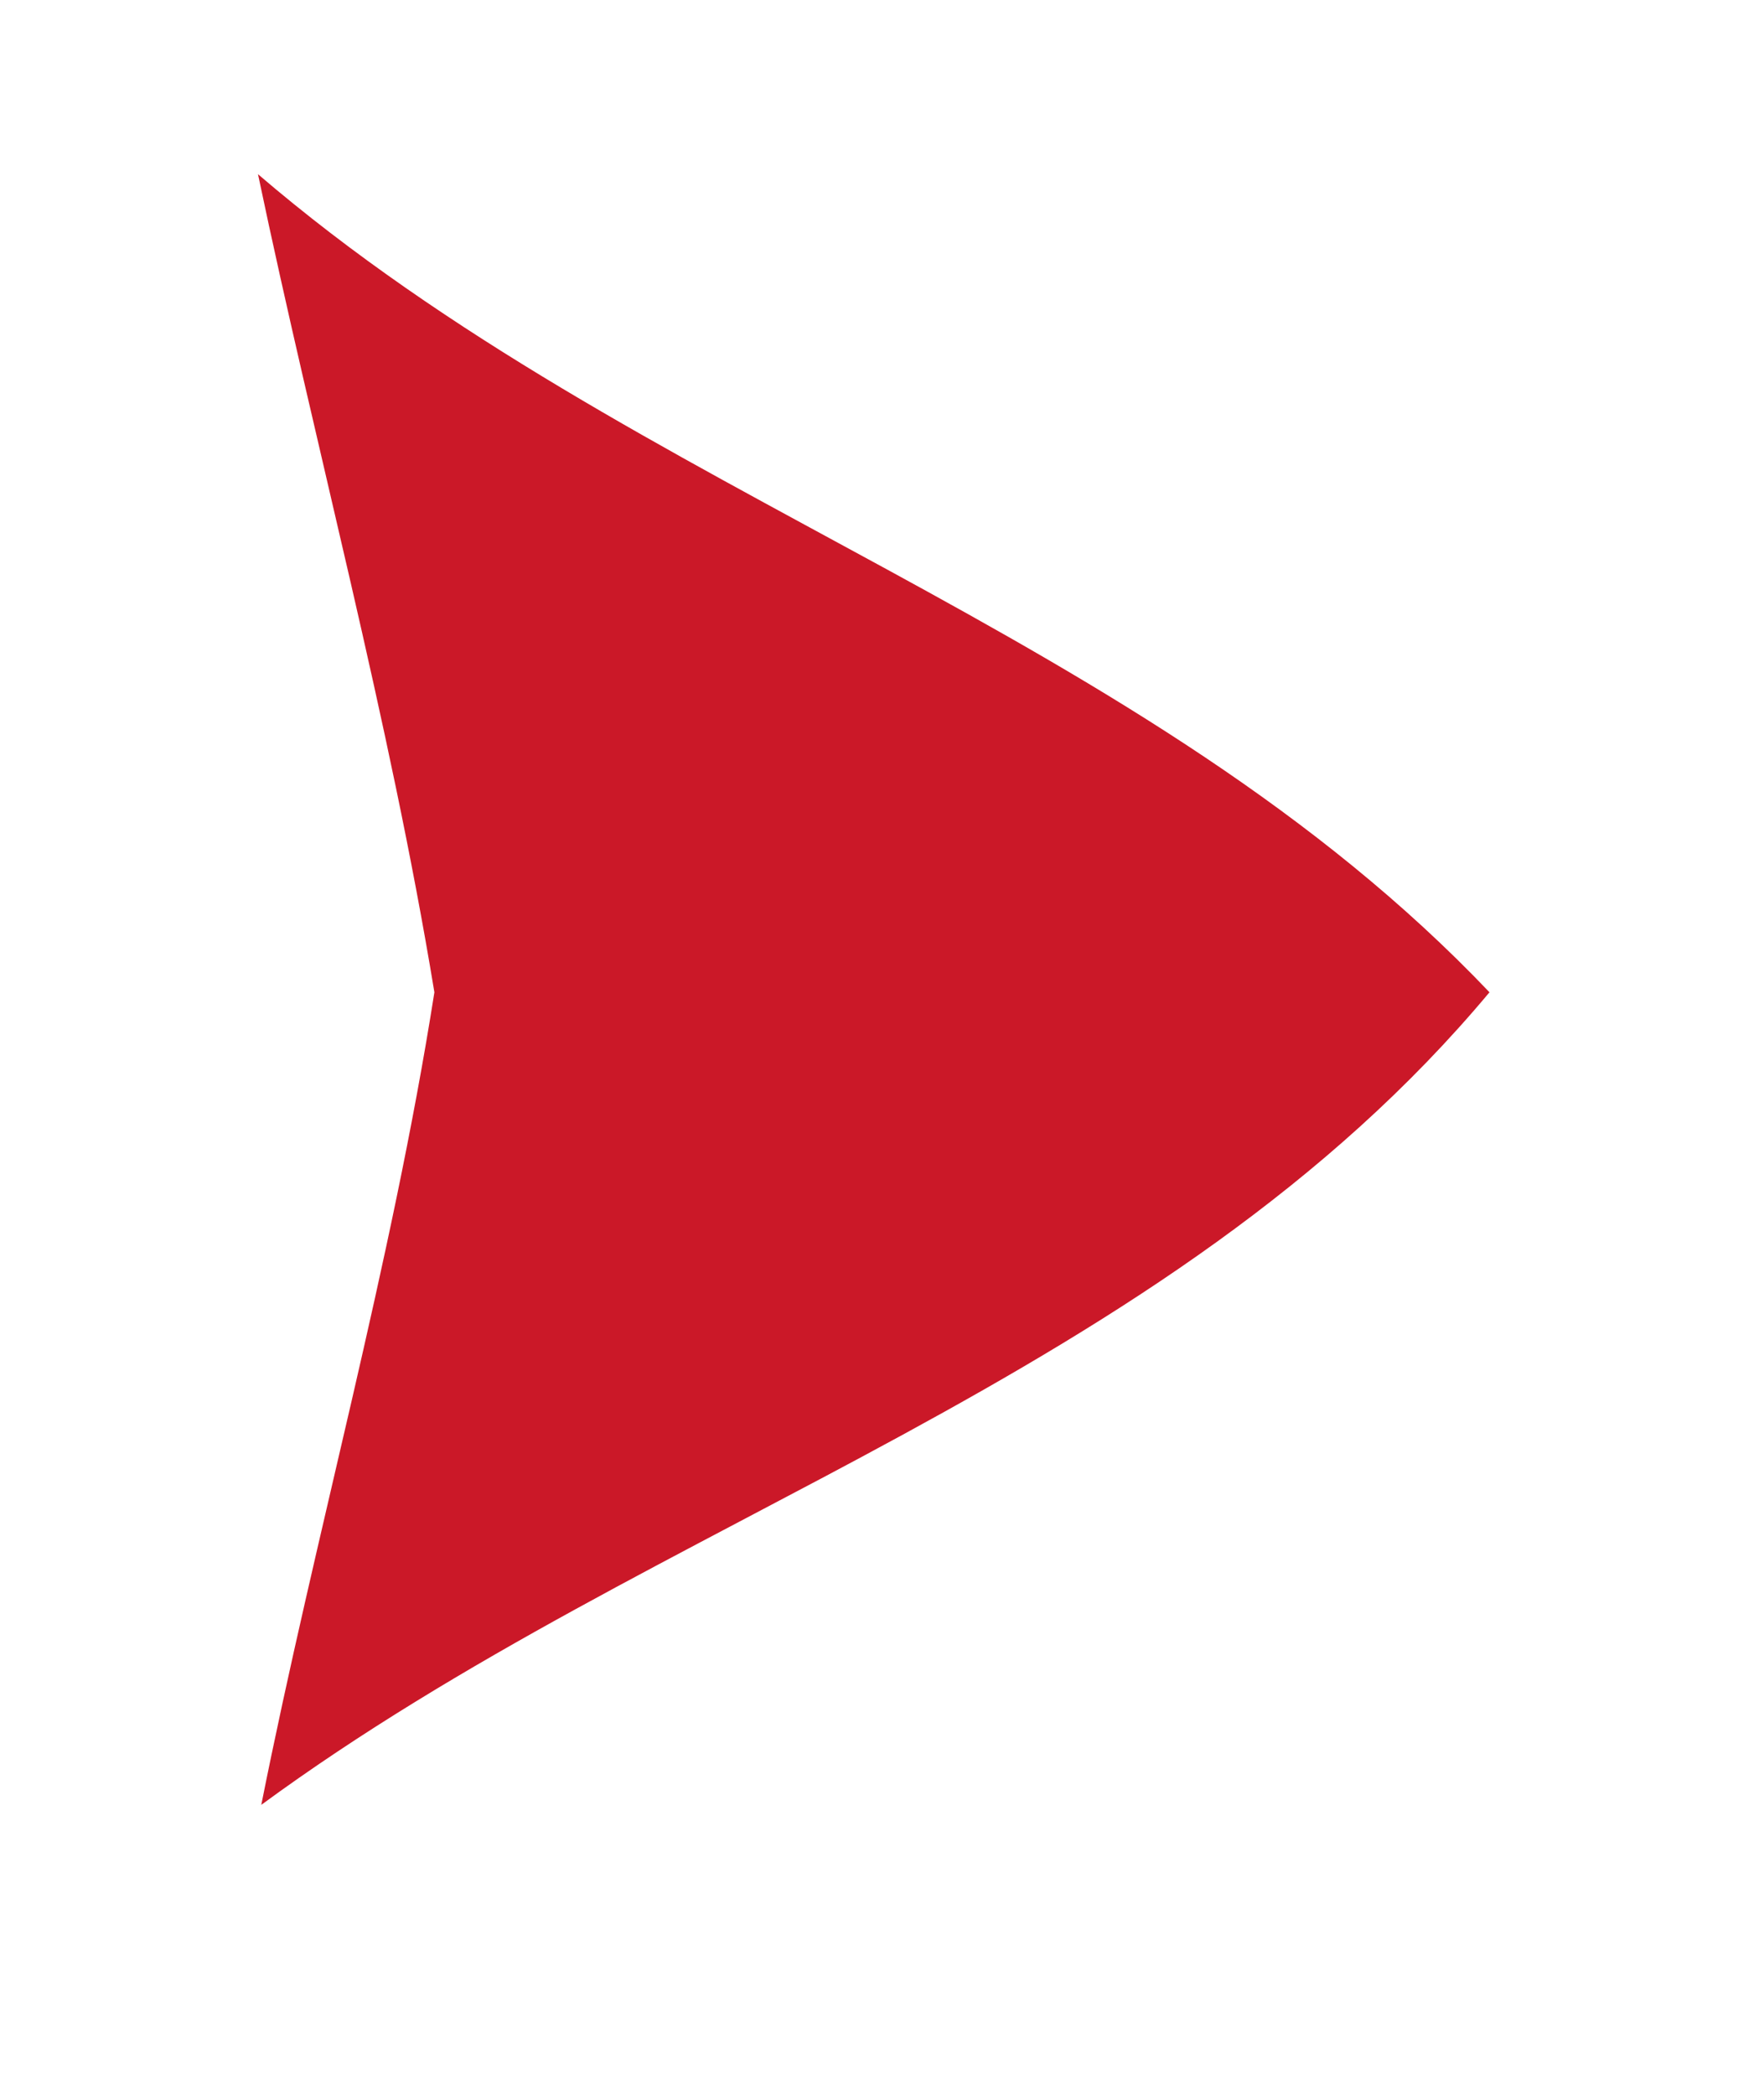 <?xml version="1.0" encoding="UTF-8" ?>
<!DOCTYPE svg PUBLIC "-//W3C//DTD SVG 1.1//EN" "http://www.w3.org/Graphics/SVG/1.1/DTD/svg11.dtd">
<svg width="16pt" height="19pt" viewBox="0 0 16 19" version="1.1" xmlns="http://www.w3.org/2000/svg">
<g id="#cb1828ff">
<path fill="#cb1828" opacity="1.00" d=" M 2.34 1.58 C 5.78 4.53 10.38 5.71 13.51 9.00 C 10.57 12.52 5.98 13.72 2.37 16.37 C 2.86 13.91 3.55 11.48 3.94 9.00 C 3.53 6.51 2.86 4.06 2.34 1.58 Z" />
</g>
</svg>
